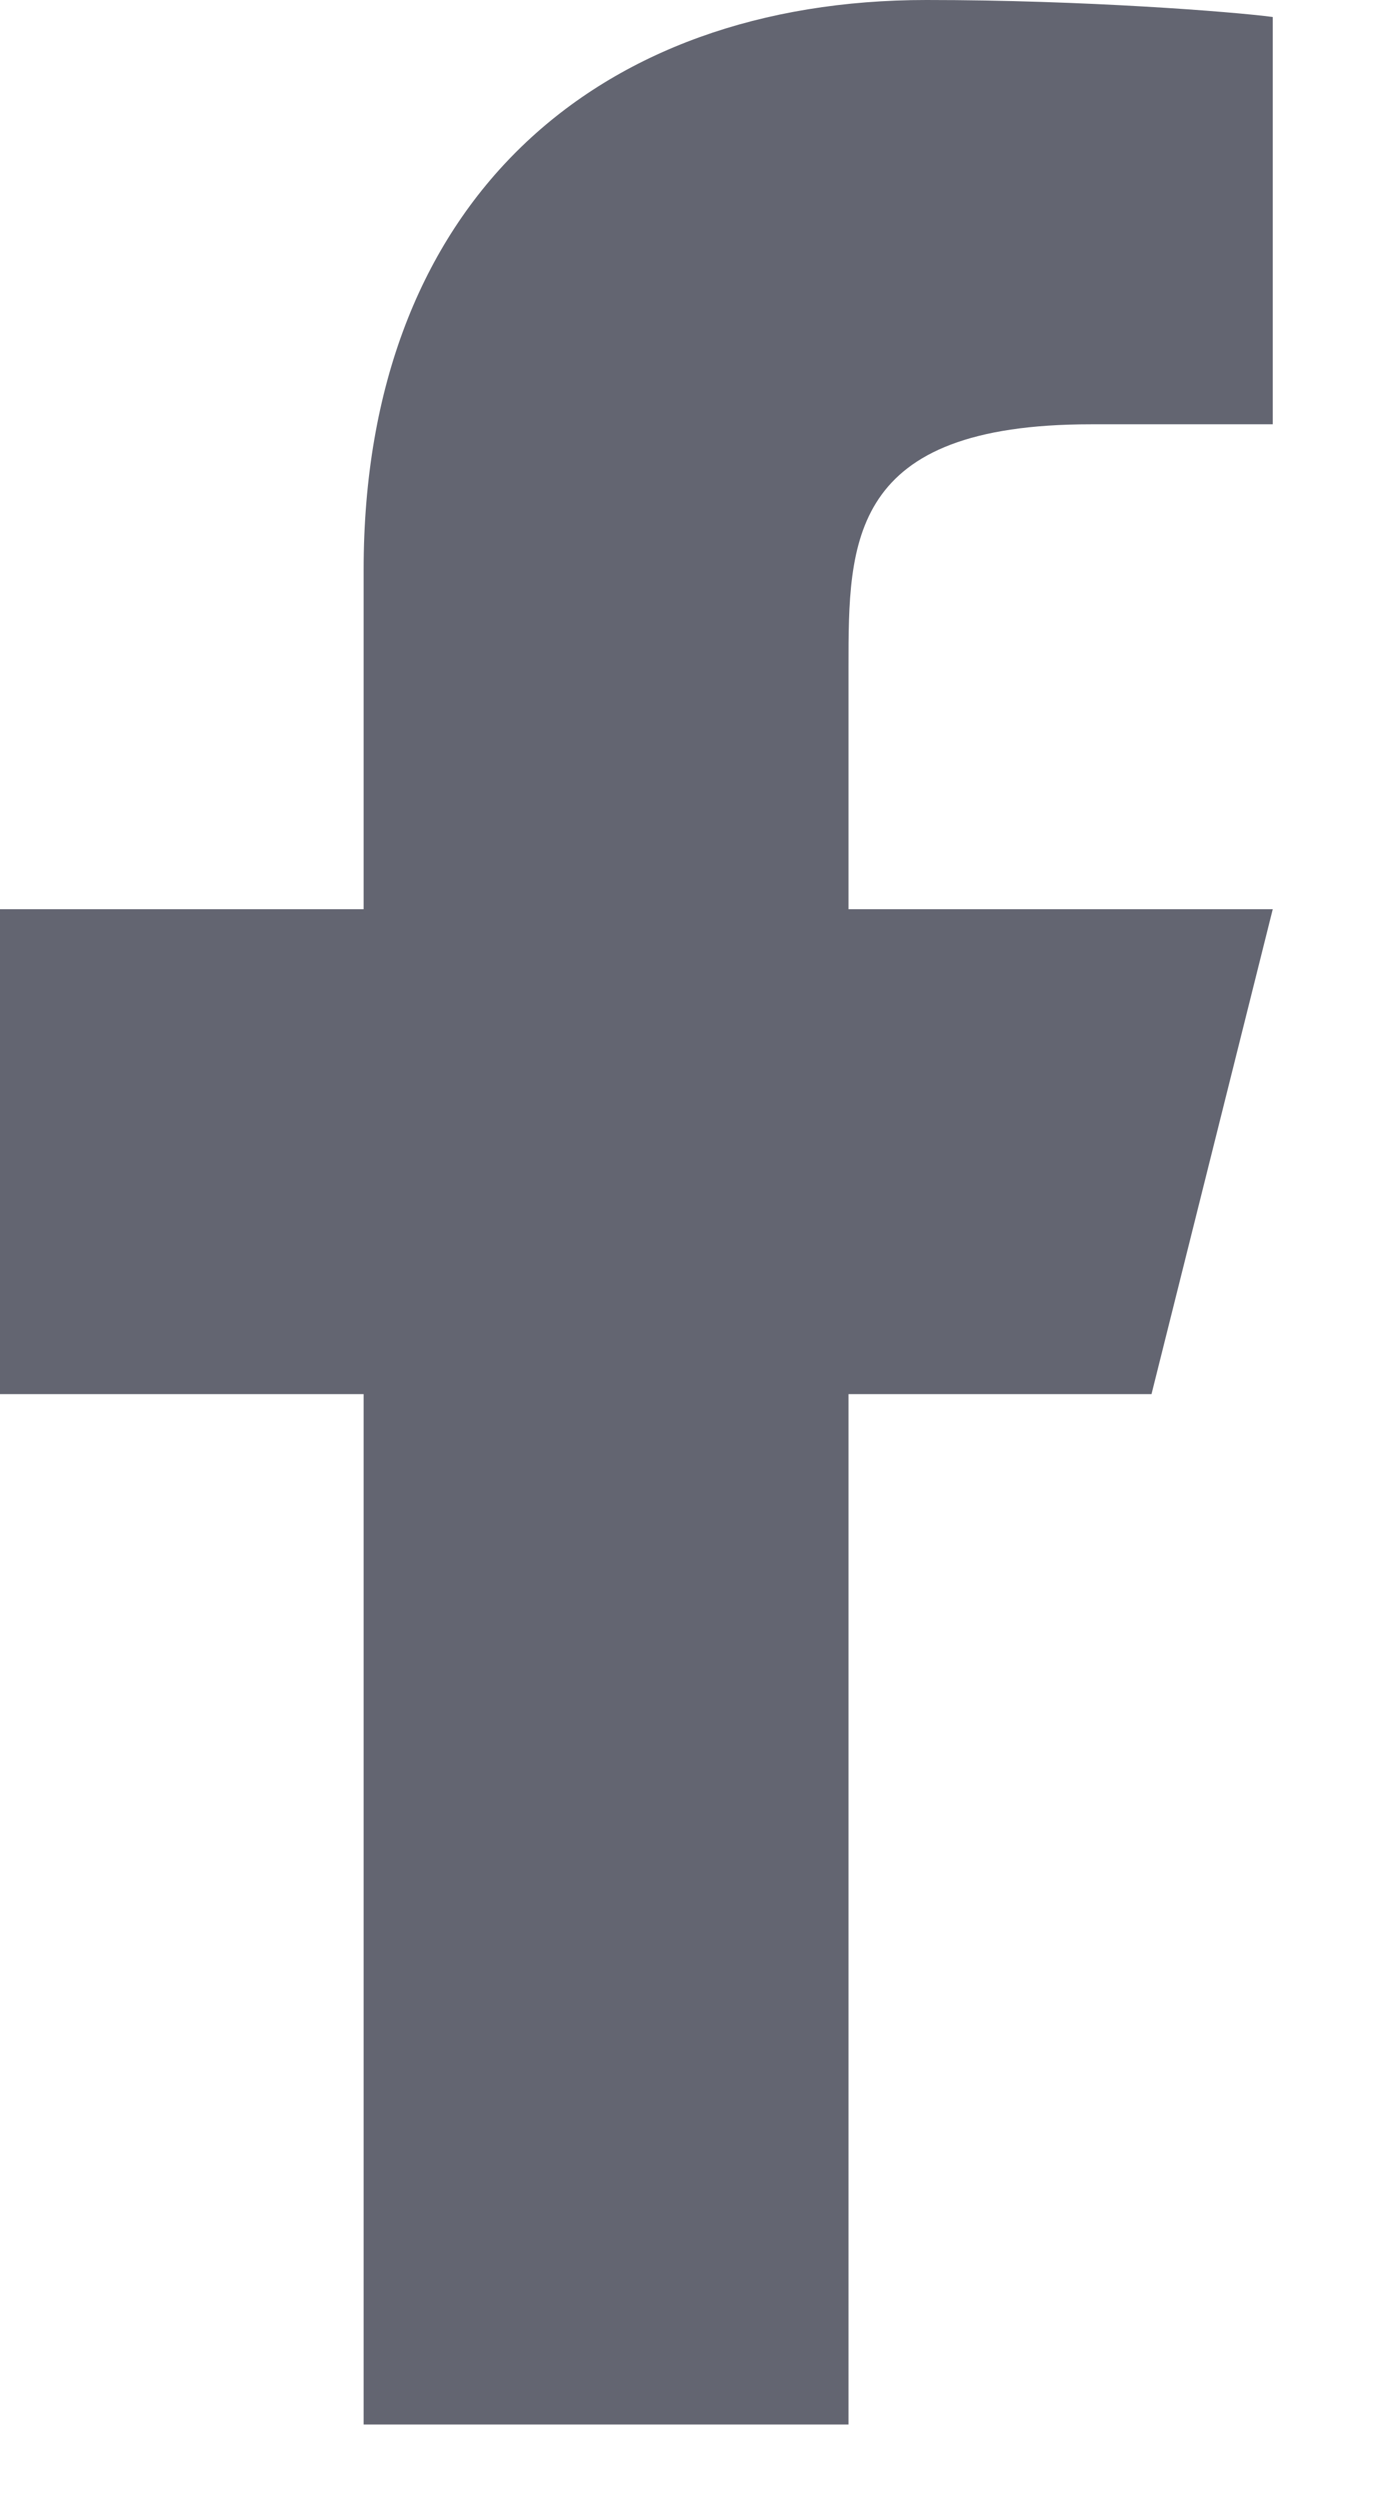 <?xml version="1.0" encoding="UTF-8"?> <svg xmlns="http://www.w3.org/2000/svg" width="11" height="20" viewBox="0 0 11 20" fill="none"><path d="M6.788 11.152H9.212L10.182 7.273H6.788V5.333C6.788 4.335 6.788 3.394 8.727 3.394H10.182V0.136C9.866 0.094 8.672 0 7.411 0C4.779 0 2.909 1.607 2.909 4.558V7.273H0V11.152H2.909V19.394H6.788V11.152Z" fill="#636571"></path></svg> 